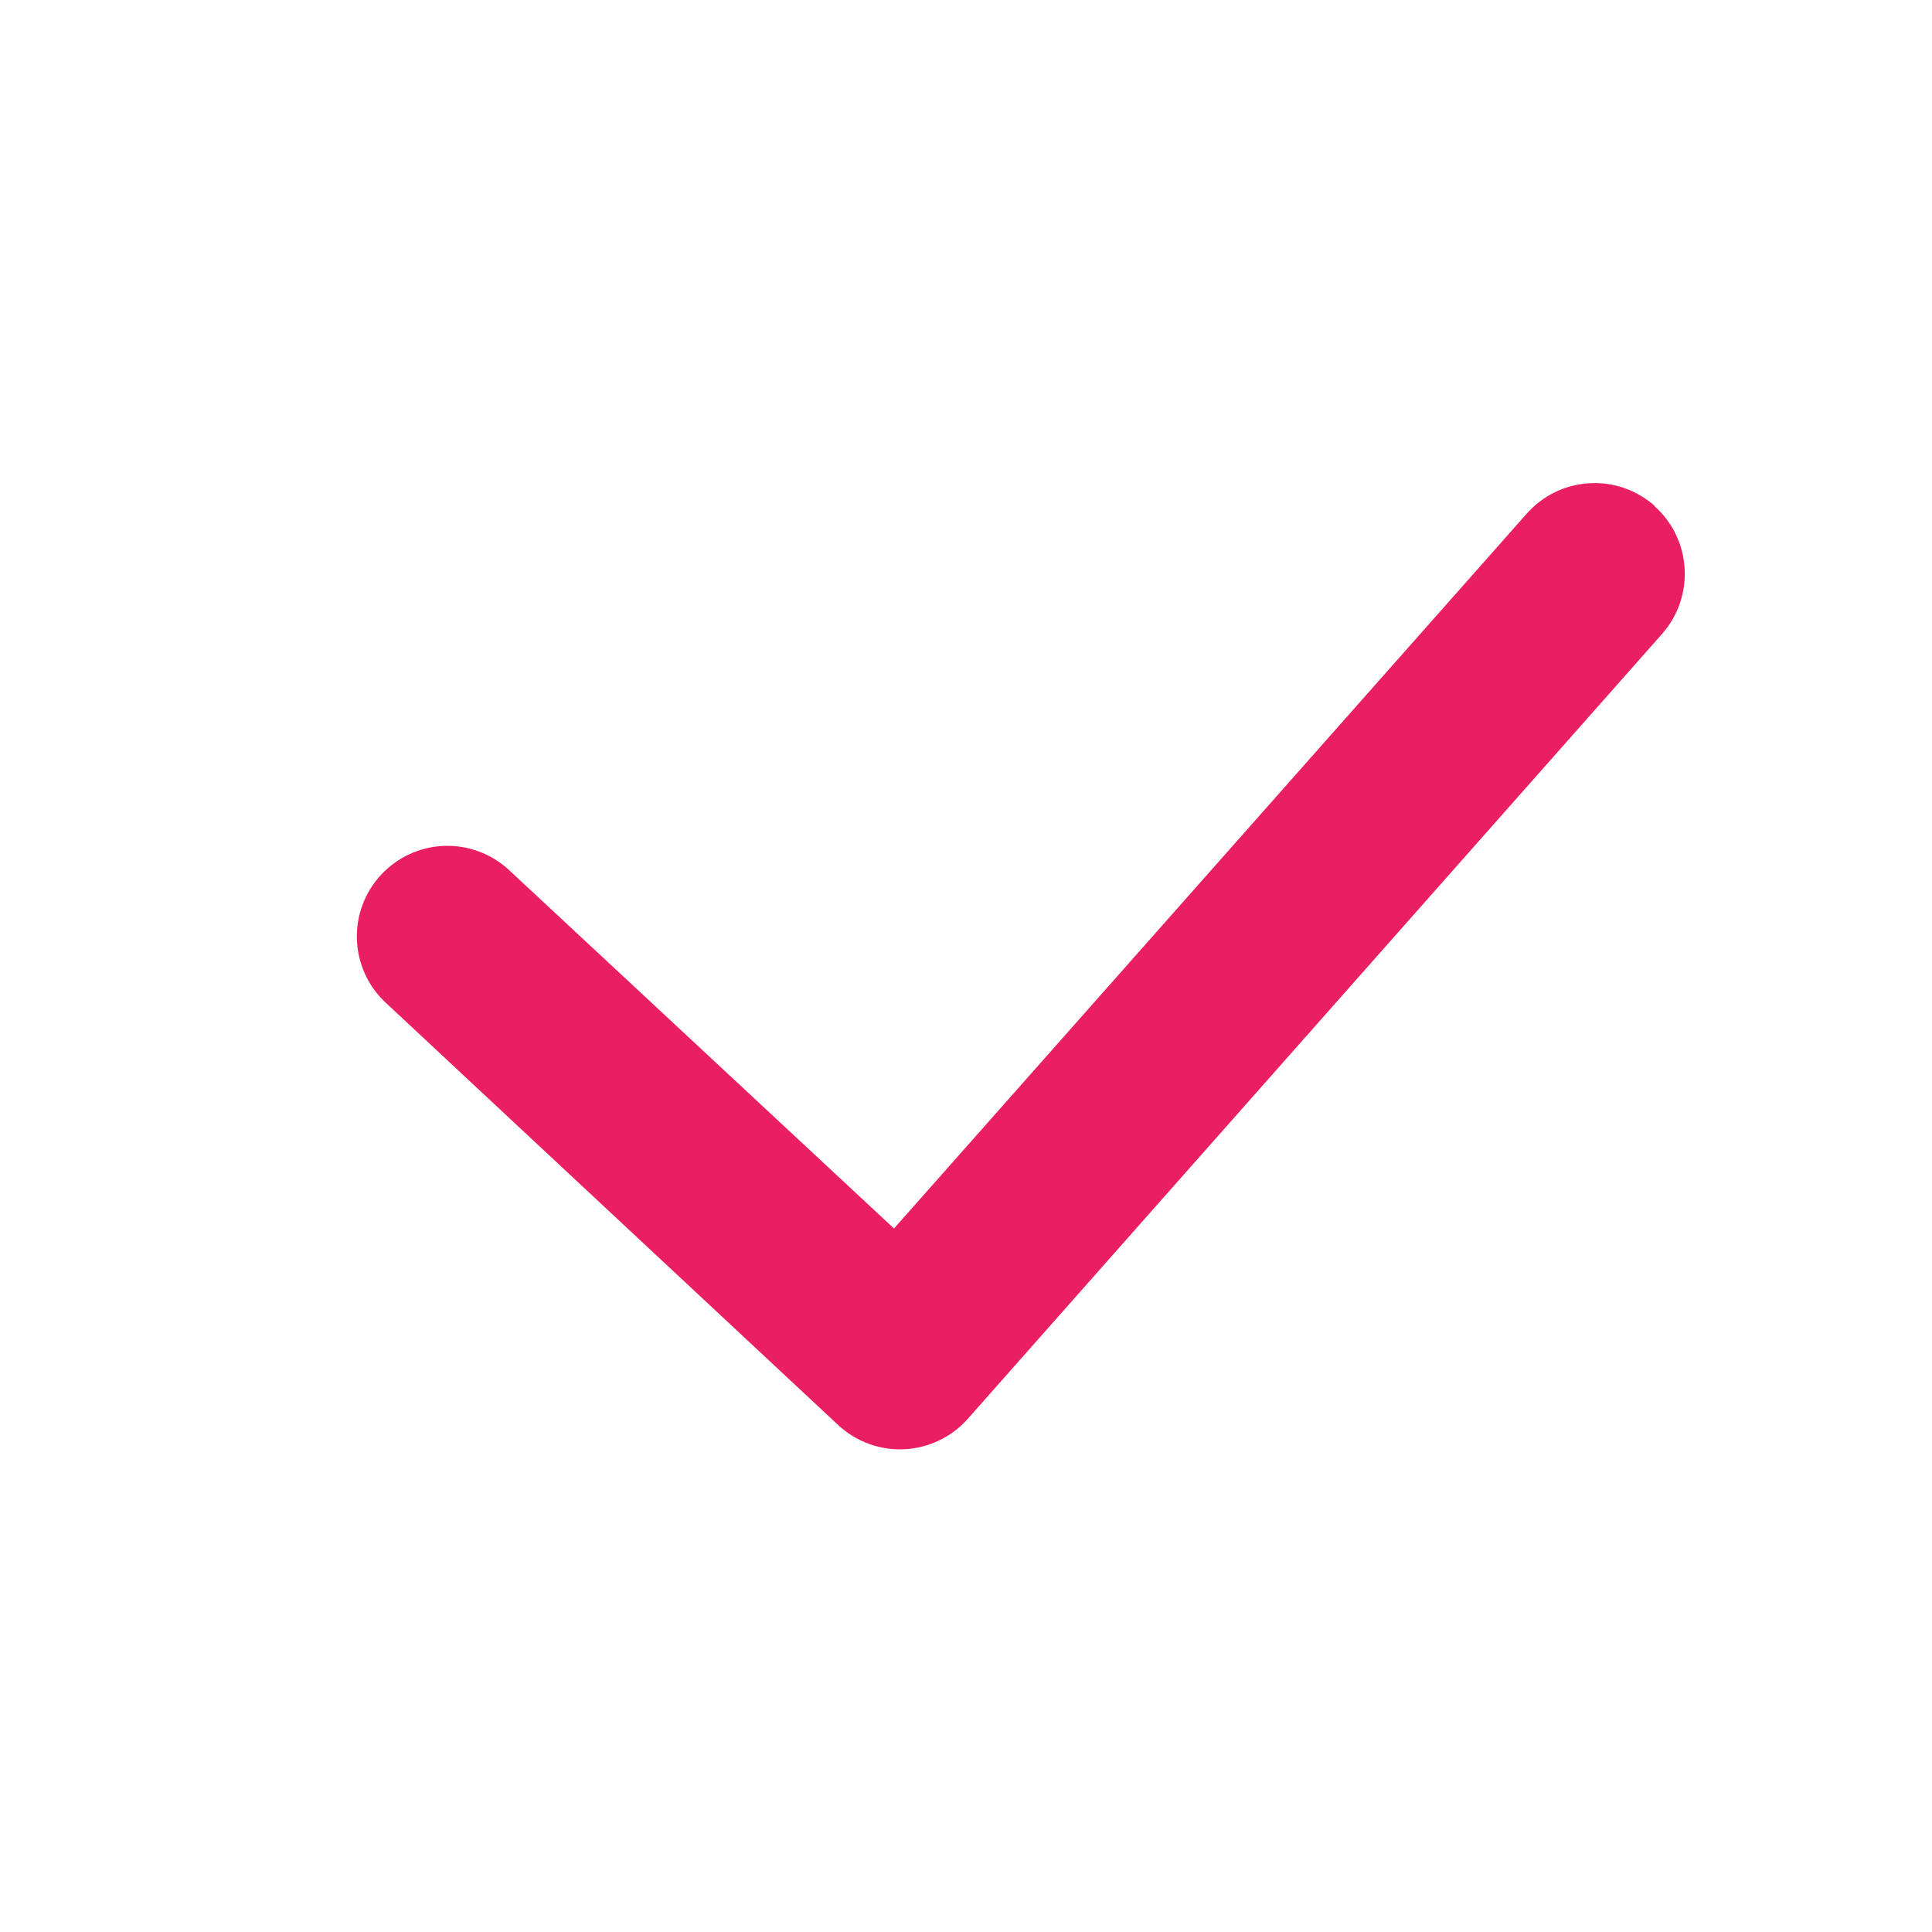<svg width="30" height="30" viewBox="0 0 30 30" fill="none" xmlns="http://www.w3.org/2000/svg">
<path fill-rule="evenodd" clip-rule="evenodd" d="M25.687 7.856C26.268 8.37 26.323 9.258 25.809 9.843L15.028 22.031C14.903 22.172 14.752 22.286 14.582 22.367C14.413 22.448 14.229 22.495 14.041 22.504C13.853 22.513 13.666 22.484 13.489 22.419C13.313 22.354 13.151 22.255 13.014 22.127L5.983 15.564C5.712 15.309 5.554 14.957 5.542 14.586C5.53 14.214 5.665 13.853 5.919 13.582C6.172 13.31 6.523 13.149 6.895 13.135C7.266 13.121 7.628 13.255 7.901 13.507L13.882 19.076L23.707 7.976C23.83 7.837 23.978 7.724 24.145 7.643C24.311 7.562 24.491 7.515 24.676 7.504C24.861 7.492 25.046 7.518 25.221 7.578C25.395 7.639 25.556 7.733 25.695 7.856H25.687Z" fill="#E91E63"/>
</svg>
